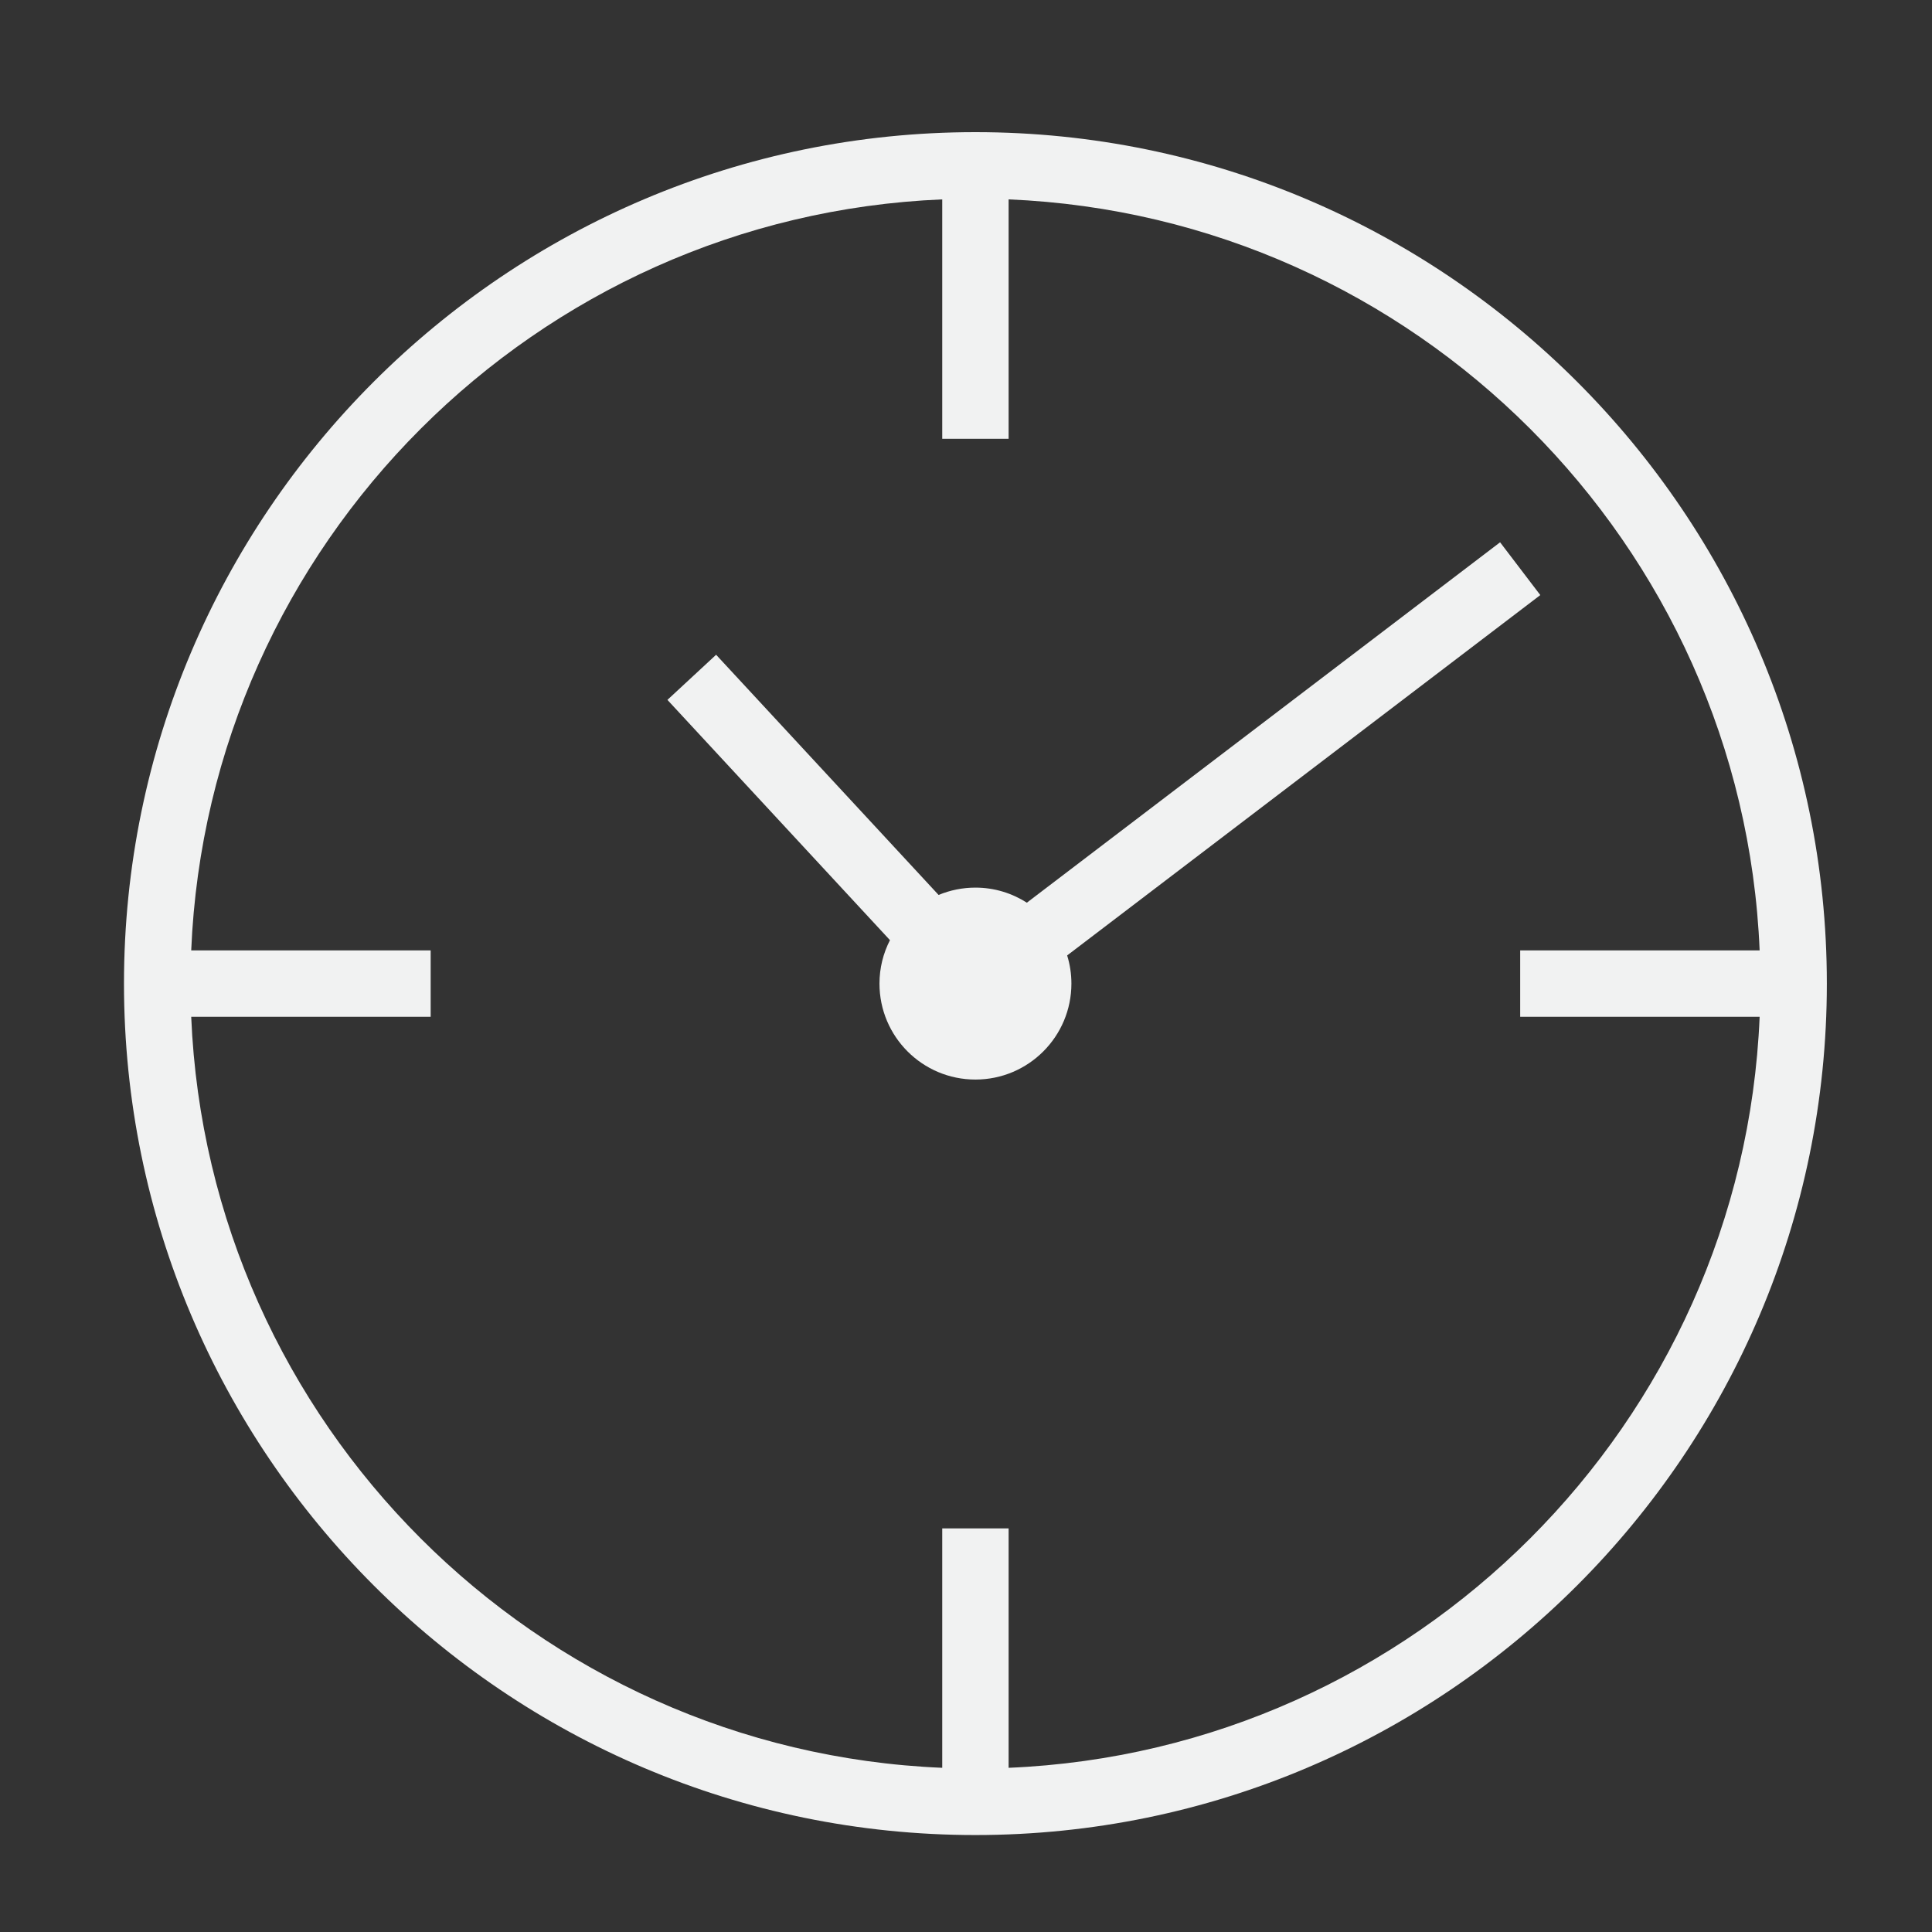 <?xml version="1.0" encoding="utf-8"?>
<!-- Generator: Adobe Illustrator 17.0.0, SVG Export Plug-In . SVG Version: 6.00 Build 0)  -->
<!DOCTYPE svg PUBLIC "-//W3C//DTD SVG 1.1//EN" "http://www.w3.org/Graphics/SVG/1.1/DTD/svg11.dtd">
<svg version="1.1" id="Layer_1" xmlns="http://www.w3.org/2000/svg" xmlns:xlink="http://www.w3.org/1999/xlink" x="0px" y="0px"
	 width="70px" height="70px" viewBox="0 0 70 70" enable-background="new 0 0 70 70" xml:space="preserve">
<rect x="0" y="0" width="70" height="70" fill="#333333" stroke="none"/>
<path fill="#F1F2F2" d="M35.341,4.788c-17.01,0-30.849,13.84-30.849,30.85s13.839,30.849,30.849,30.849
	c17.011,0,30.849-13.839,30.849-30.849S52.352,4.788,35.341,4.788 M36.544,64.051v-8.675h-2.405v8.675
	C19.41,63.435,7.544,51.569,6.928,36.841h8.676v-2.406H6.928C7.544,19.706,19.41,7.84,34.139,7.224v8.675h2.405V7.224
	C51.273,7.84,63.139,19.706,63.755,34.435h-8.676v2.406h8.676C63.139,51.569,51.273,63.435,36.544,64.051"/>
<path fill="#F1F2F2" d="M55.808,21.561l-1.457-1.913L37.205,32.706c-0.539-0.344-1.176-0.546-1.864-0.546
	c-0.472,0-0.923,0.095-1.334,0.266l-8.061-8.703l-1.764,1.635l8.063,8.705c-0.242,0.473-0.38,1.007-0.38,1.574
	c0,1.92,1.556,3.477,3.476,3.477c1.921,0,3.478-1.557,3.478-3.477c0-0.355-0.054-0.698-0.154-1.02L55.808,21.561z"/>
</svg>
